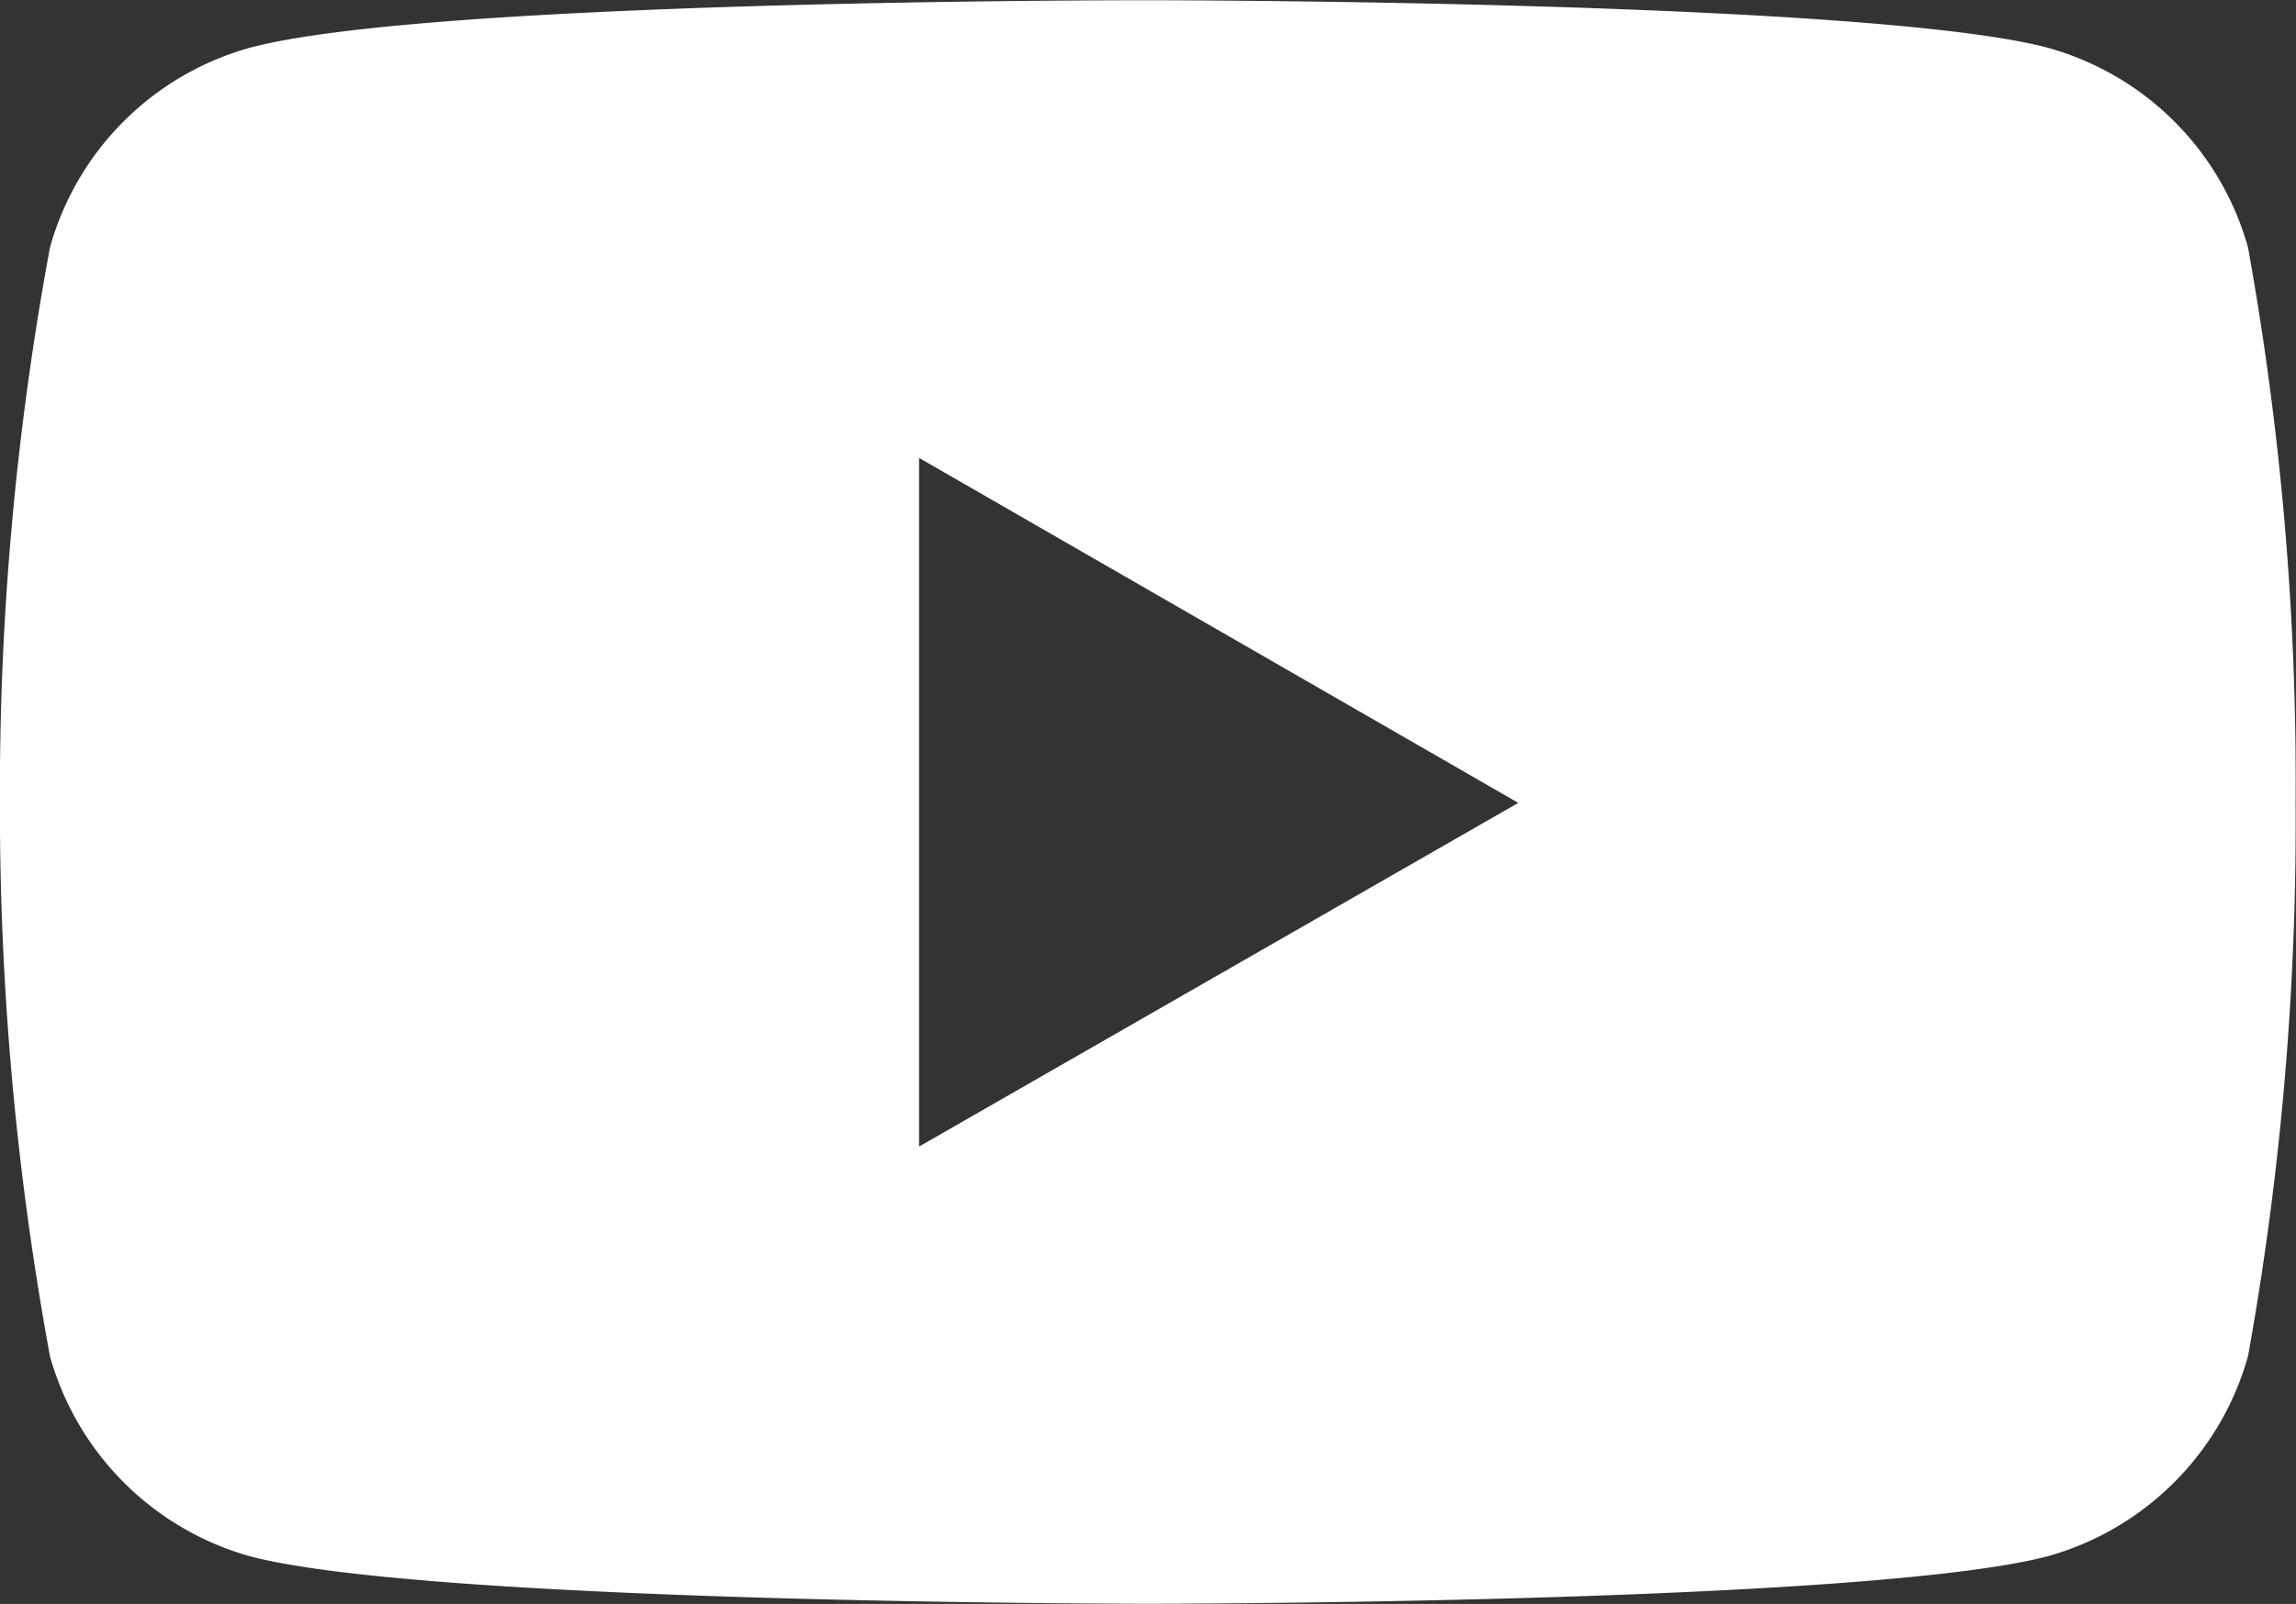 <?xml version="1.0" encoding="UTF-8"?>
<svg xmlns="http://www.w3.org/2000/svg" width="28.944" height="20.225" viewBox="0 0 28.944 20.225">
  <rect x="0" y="0" width="28.944" height="20.225" fill="#333333" stroke="none"/>
  <path id="youtube" d="M28.346,8.546a3.625,3.625,0,0,0-2.521-2.517c-2.258-.6-11.333-.6-11.333-.6s-9.058-.014-11.338.6A3.624,3.624,0,0,0,.637,8.546a37.616,37.616,0,0,0-.631,7.008,38.124,38.124,0,0,0,.631,6.974,3.639,3.639,0,0,0,2.517,2.521c2.258.6,11.338.6,11.338.6s9.053,0,11.333-.6a3.64,3.64,0,0,0,2.521-2.521,37.969,37.969,0,0,0,.6-6.974,37.9,37.9,0,0,0-.6-7.008ZM11.593,19.884V11.2l7.554,4.35Z" transform="translate(-0.007 -5.426)" fill="#fff"></path>
</svg>
